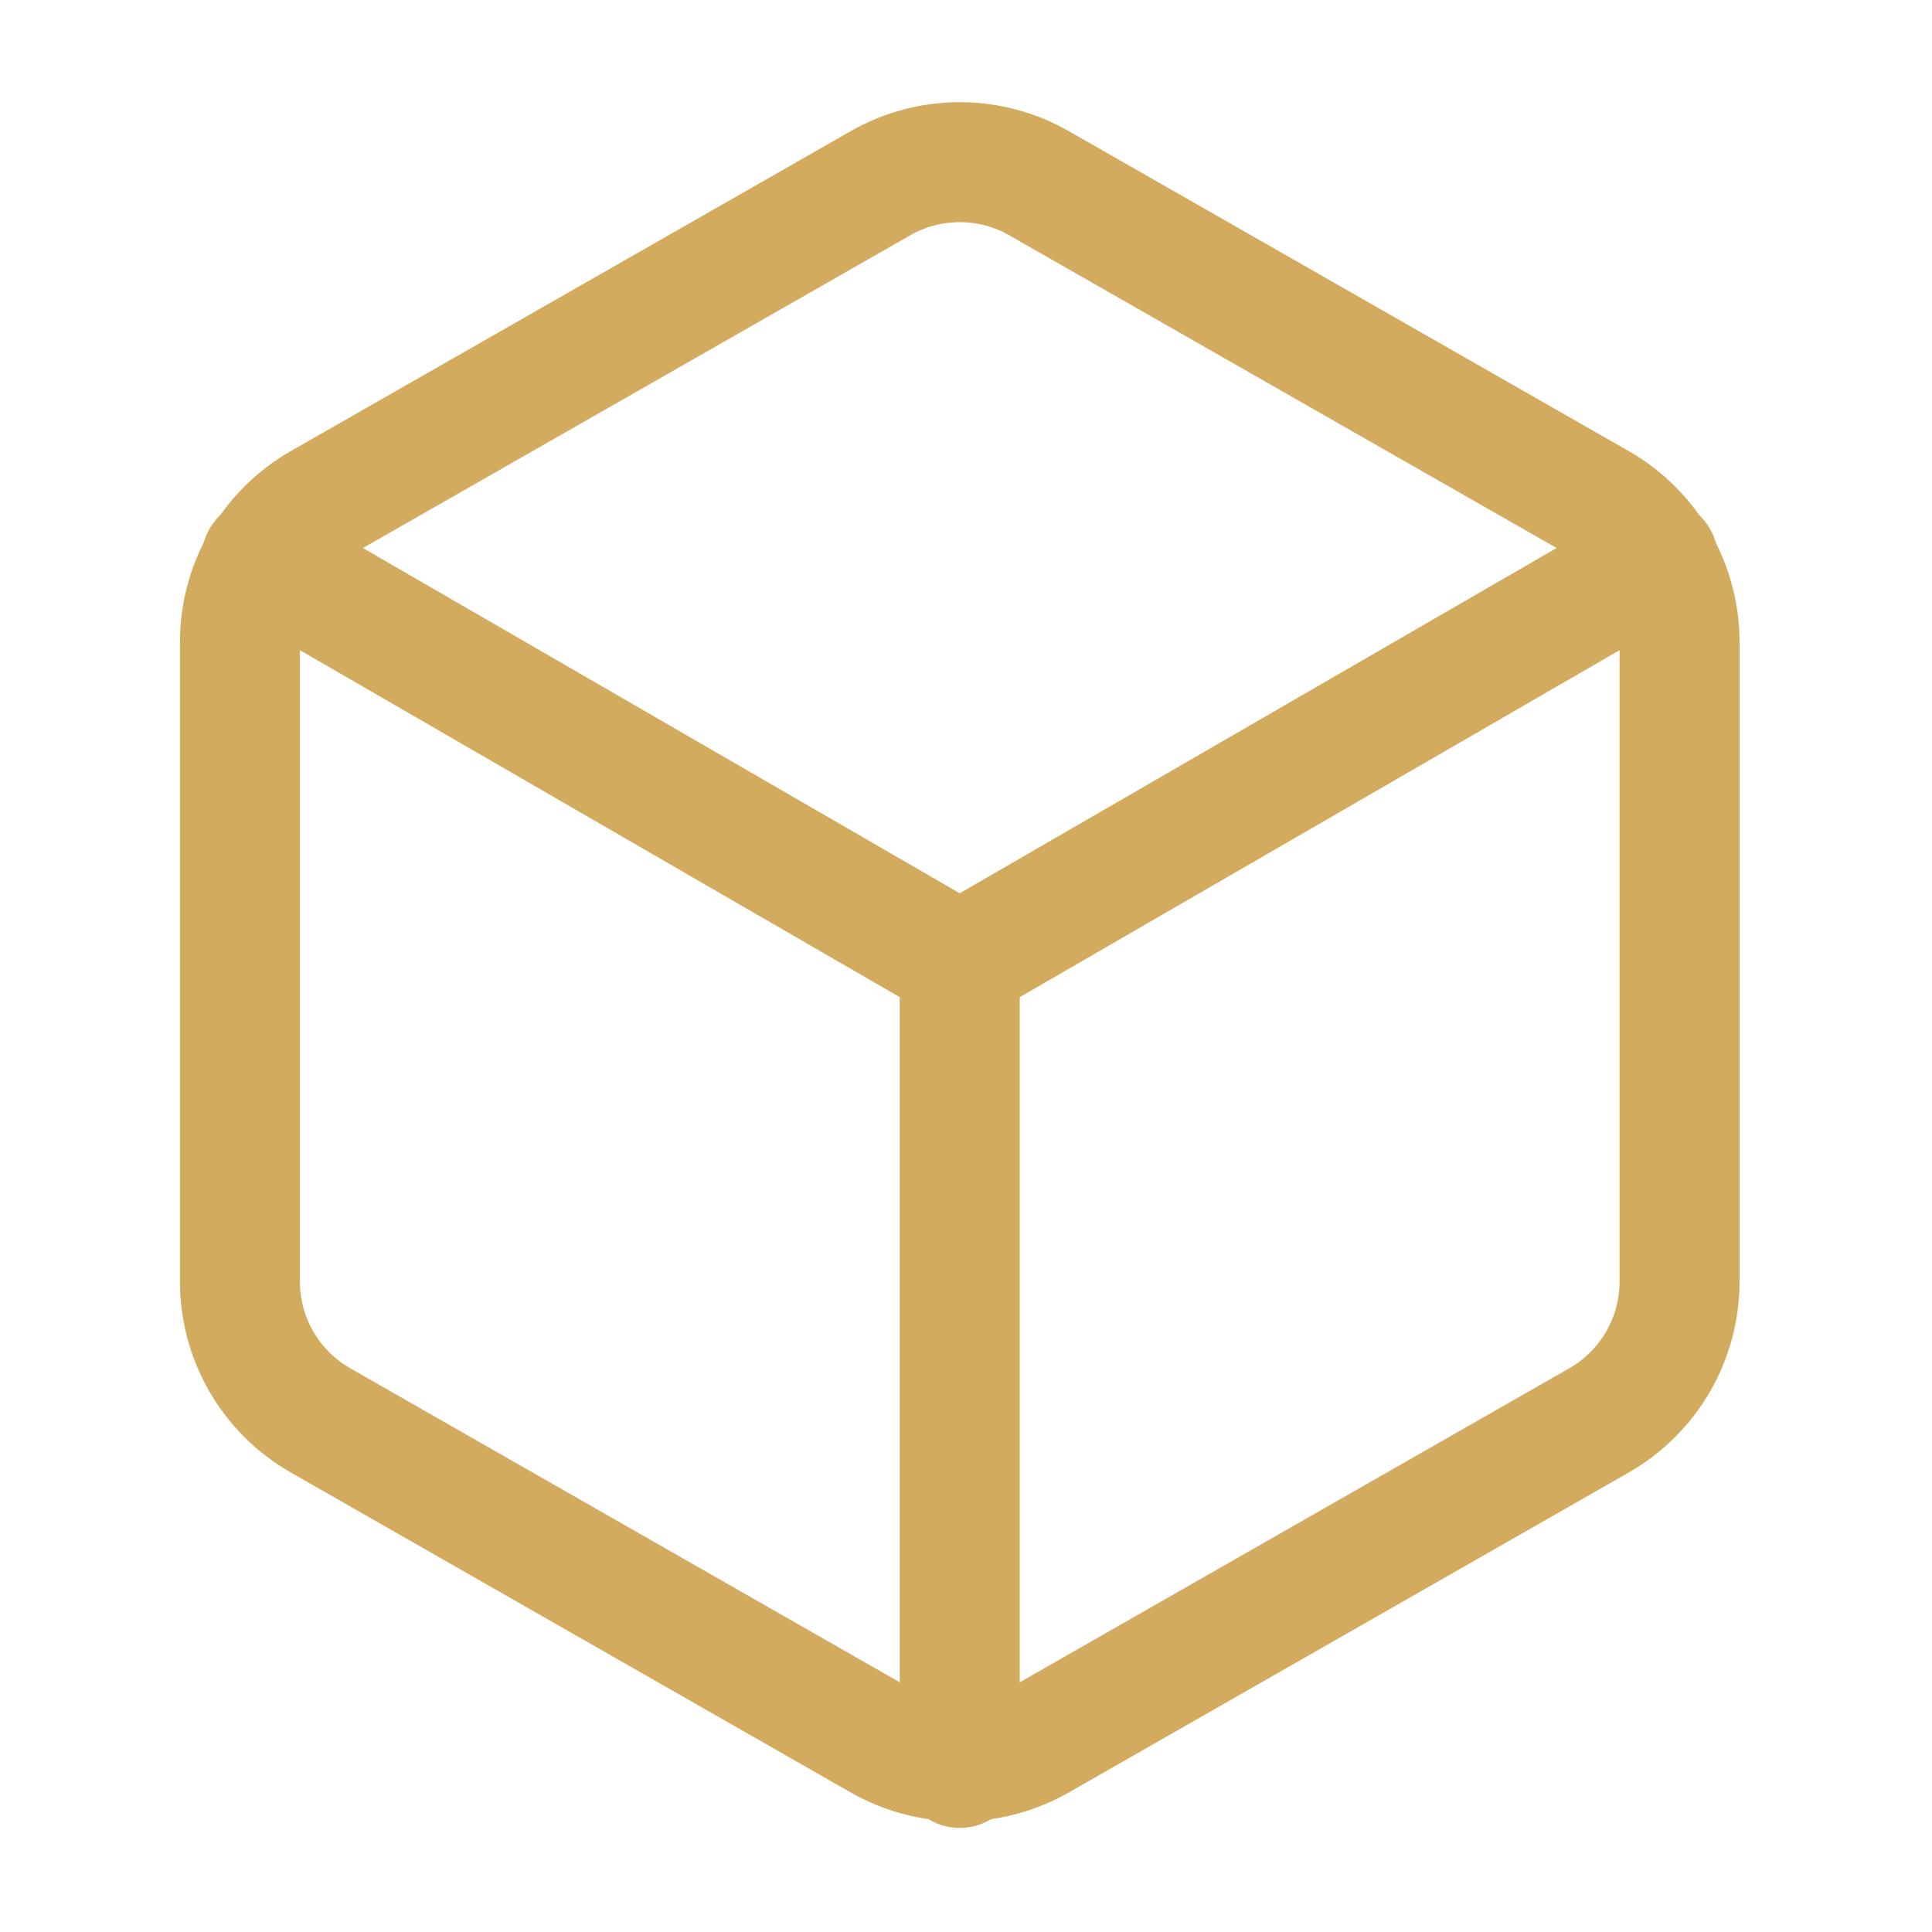 <svg width="54" height="54" viewBox="0 0 54 54" fill="none" xmlns="http://www.w3.org/2000/svg">
<path d="M46.944 35.824V17.941C46.943 17.157 46.736 16.387 46.344 15.708C45.951 15.029 45.388 14.465 44.709 14.073L29.061 5.132C28.381 4.739 27.61 4.533 26.825 4.533C26.04 4.533 25.269 4.739 24.59 5.132L8.942 14.073C8.263 14.465 7.699 15.029 7.306 15.708C6.914 16.387 6.707 17.157 6.706 17.941V35.824C6.707 36.608 6.914 37.378 7.306 38.057C7.699 38.736 8.263 39.299 8.942 39.691L24.59 48.633C25.269 49.025 26.04 49.232 26.825 49.232C27.61 49.232 28.381 49.025 29.061 48.633L44.709 39.691C45.388 39.299 45.951 38.736 46.344 38.057C46.736 37.378 46.943 36.608 46.944 35.824Z" stroke="#D2AB5E" stroke-width="3.353" stroke-linecap="round" stroke-linejoin="round"/>
<path d="M7.31 15.615L26.825 26.904L46.34 15.615" stroke="#D2AB5E" stroke-width="3.353" stroke-linecap="round" stroke-linejoin="round"/>
<path d="M26.825 49.415V26.882" stroke="#D2AB5E" stroke-width="3.353" stroke-linecap="round" stroke-linejoin="round"/>
</svg>
